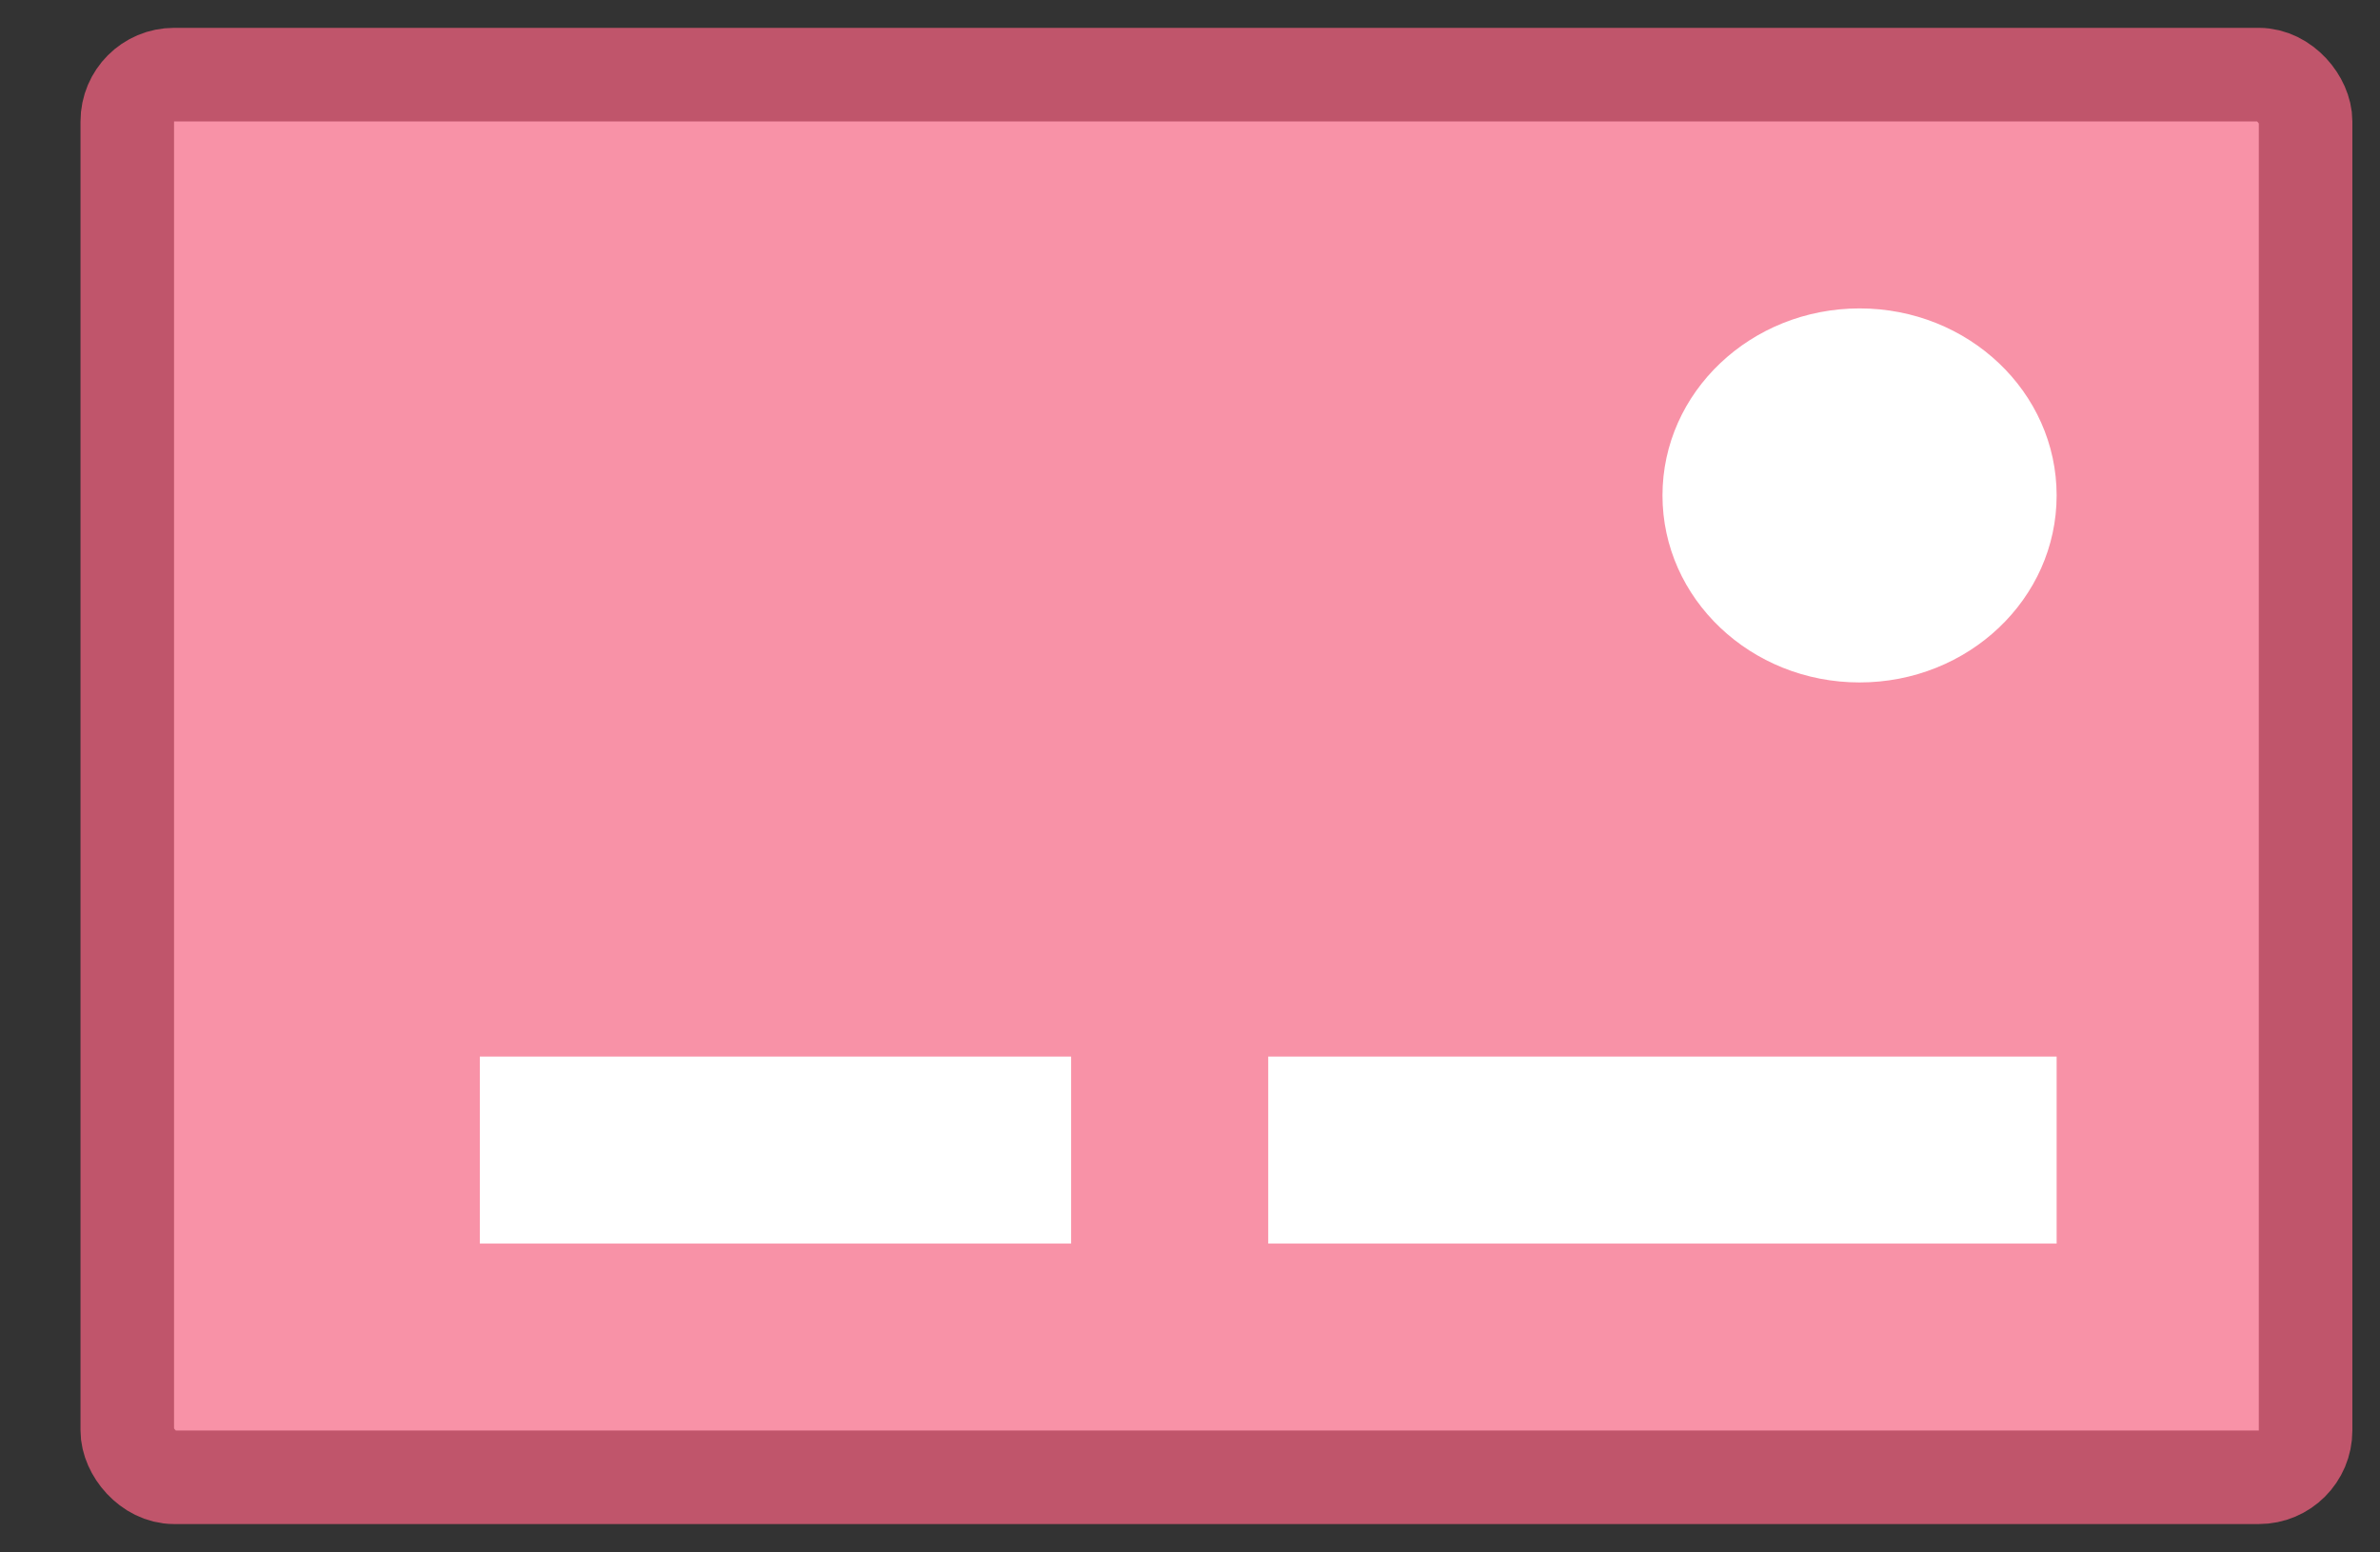 <svg xmlns="http://www.w3.org/2000/svg" fill="none" viewBox="0 0 23 15"><rect x="0" y="0" width="23" height="15" fill="#333333" stroke="none"/><rect width="21.051" height="13.553" x="1.23" y=".721" fill="#F892A7" stroke="#C0556B" stroke-width=".904" rx=".452"/><path fill="#fff" d="M4.637 10.209h5.714v1.807H4.637zM12.256 10.209h7.619v1.807h-7.619zM17.97 6.594c1.053 0 1.905-.809 1.905-1.807 0-.998-.852-1.807-1.904-1.807s-1.905.81-1.905 1.807c0 .998.853 1.807 1.905 1.807z"/></svg>